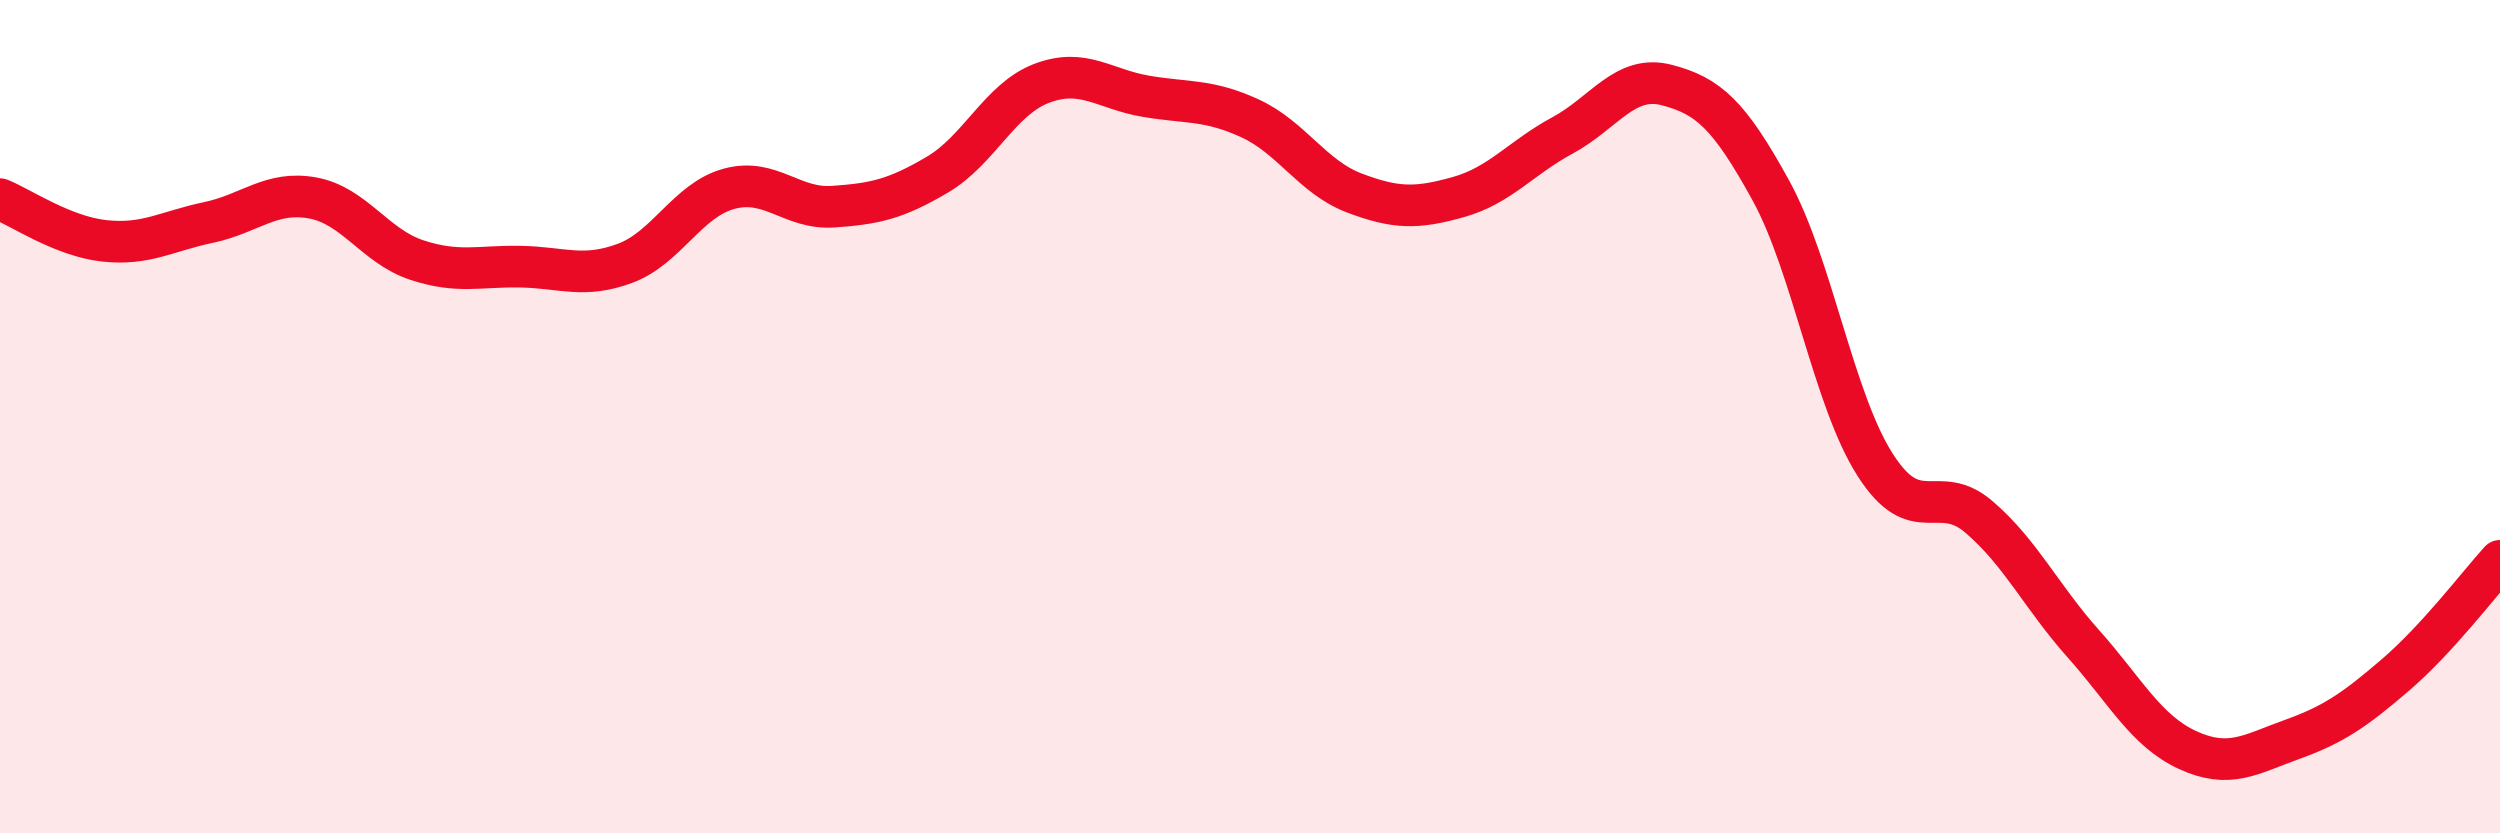 
    <svg width="60" height="20" viewBox="0 0 60 20" xmlns="http://www.w3.org/2000/svg">
      <path
        d="M 0,4.78 C 0.5,4.98 1.5,5.67 2.5,5.78 C 3.5,5.89 4,5.55 5,5.34 C 6,5.13 6.5,4.57 7.5,4.75 C 8.5,4.93 9,5.91 10,6.24 C 11,6.57 11.5,6.38 12.5,6.4 C 13.5,6.42 14,6.69 15,6.32 C 16,5.95 16.5,4.8 17.5,4.53 C 18.5,4.26 19,5.03 20,4.96 C 21,4.89 21.5,4.78 22.5,4.19 C 23.5,3.6 24,2.38 25,2 C 26,1.62 26.5,2.14 27.5,2.31 C 28.5,2.48 29,2.38 30,2.84 C 31,3.3 31.5,4.25 32.5,4.63 C 33.5,5.01 34,5.01 35,4.73 C 36,4.45 36.5,3.79 37.5,3.25 C 38.5,2.71 39,1.78 40,2.04 C 41,2.3 41.5,2.75 42.5,4.57 C 43.5,6.39 44,9.58 45,11.15 C 46,12.72 46.5,11.55 47.5,12.41 C 48.5,13.27 49,14.33 50,15.45 C 51,16.57 51.5,17.54 52.5,18 C 53.5,18.46 54,18.11 55,17.75 C 56,17.39 56.5,17.05 57.5,16.19 C 58.5,15.33 59.5,14.01 60,13.46L60 20L0 20Z"
        fill="#EB0A25"
        opacity="0.1"
        stroke-linecap="round"
        stroke-linejoin="round"
      />
      <path
        d="M 0,4.78 C 0.5,4.98 1.5,5.67 2.5,5.78 C 3.5,5.89 4,5.55 5,5.34 C 6,5.13 6.5,4.57 7.5,4.75 C 8.5,4.93 9,5.91 10,6.24 C 11,6.57 11.5,6.38 12.5,6.4 C 13.5,6.42 14,6.69 15,6.32 C 16,5.95 16.5,4.8 17.5,4.53 C 18.5,4.26 19,5.03 20,4.96 C 21,4.89 21.5,4.78 22.5,4.19 C 23.5,3.6 24,2.38 25,2 C 26,1.62 26.5,2.14 27.5,2.31 C 28.5,2.48 29,2.38 30,2.84 C 31,3.3 31.5,4.25 32.5,4.63 C 33.5,5.01 34,5.01 35,4.73 C 36,4.45 36.5,3.79 37.5,3.25 C 38.5,2.71 39,1.78 40,2.04 C 41,2.3 41.5,2.75 42.5,4.57 C 43.5,6.39 44,9.58 45,11.15 C 46,12.72 46.5,11.55 47.5,12.41 C 48.5,13.27 49,14.33 50,15.45 C 51,16.57 51.5,17.54 52.5,18 C 53.5,18.46 54,18.11 55,17.75 C 56,17.39 56.5,17.05 57.5,16.19 C 58.5,15.33 59.5,14.01 60,13.46"
        stroke="#EB0A25"
        stroke-width="1"
        fill="none"
        stroke-linecap="round"
        stroke-linejoin="round"
      />
    </svg>
  